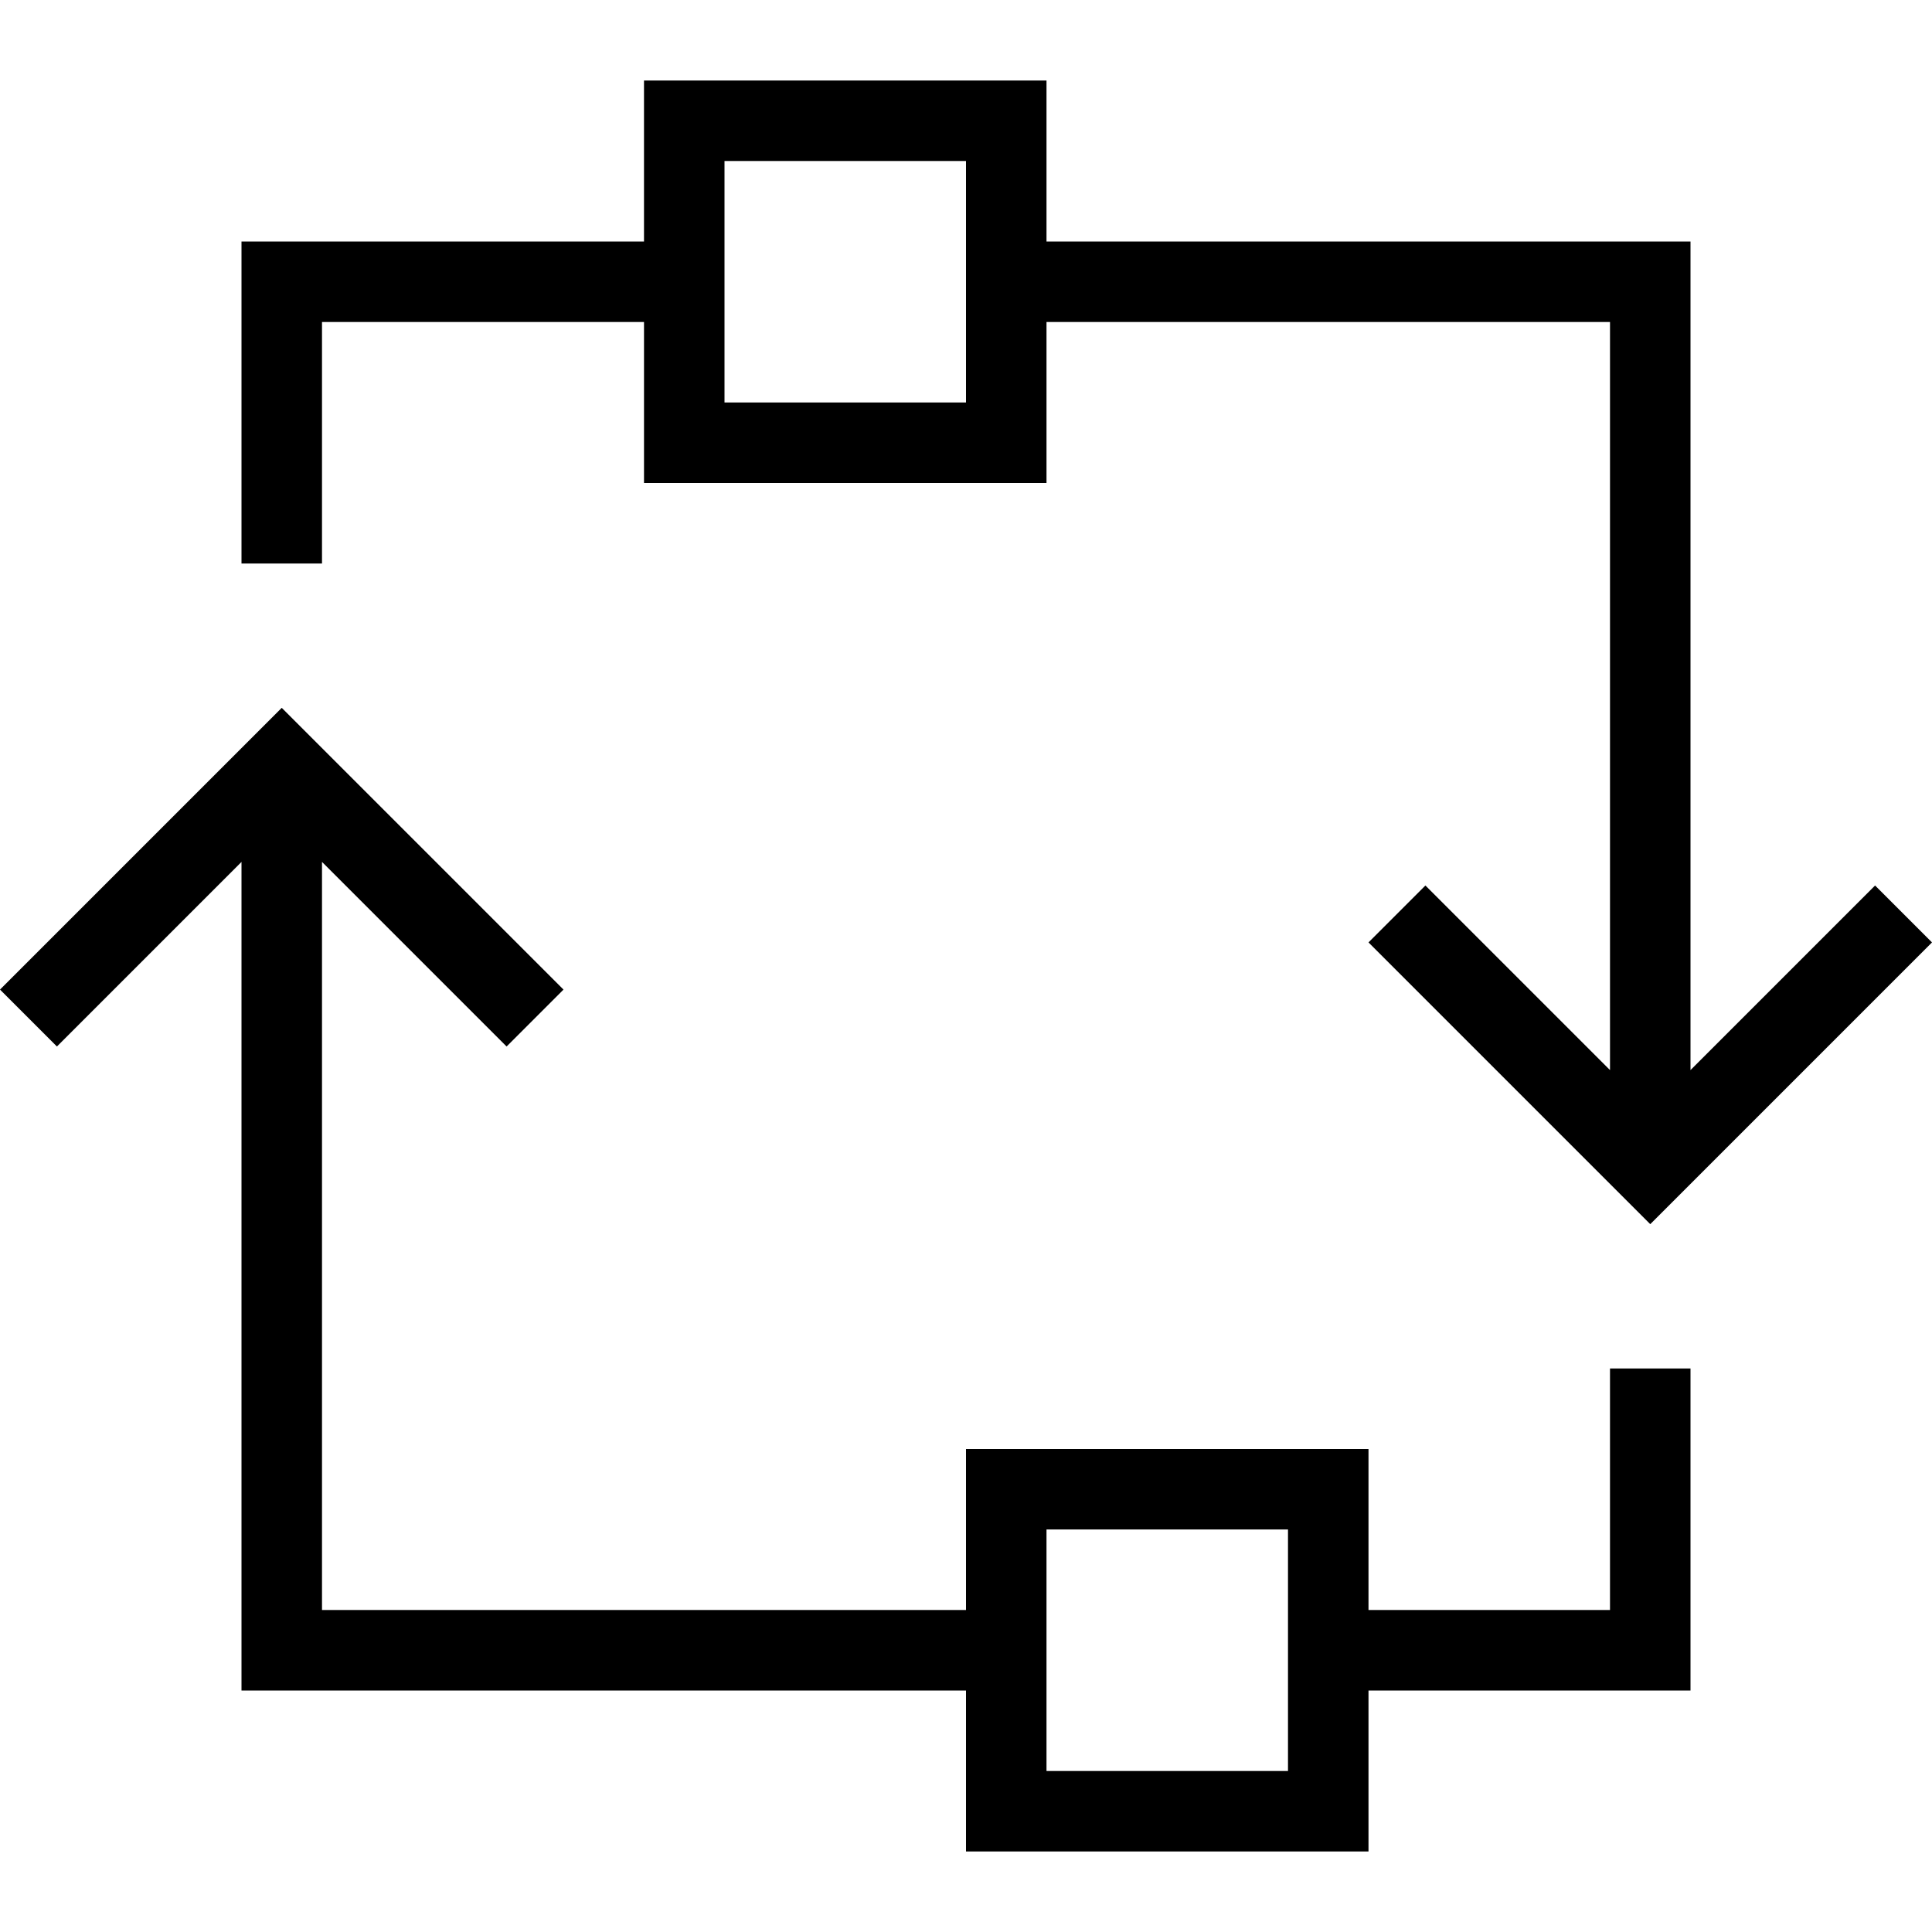 <svg xmlns="http://www.w3.org/2000/svg" width="800px" height="800px" viewBox="0 0 24 24"><title>Automation icon</title><path d="M21 13.293V3h-8V1H8v2H3v4h1V4h4v2h5V4h7v9.293L17.707 11l-.707.707 3.5 3.5 3.5-3.5-.707-.707zM12 5H9V2h3zm8 15h-3v-2h-5v2H4v-9.293L6.293 13 7 12.293l-3.5-3.5-3.5 3.5.707.707L3 10.707V21h9v2h5v-2h4v-4h-1zm-4 2h-3v-3h3z"/><path fill="none" d="M0 0h24v24H0z"/></svg>